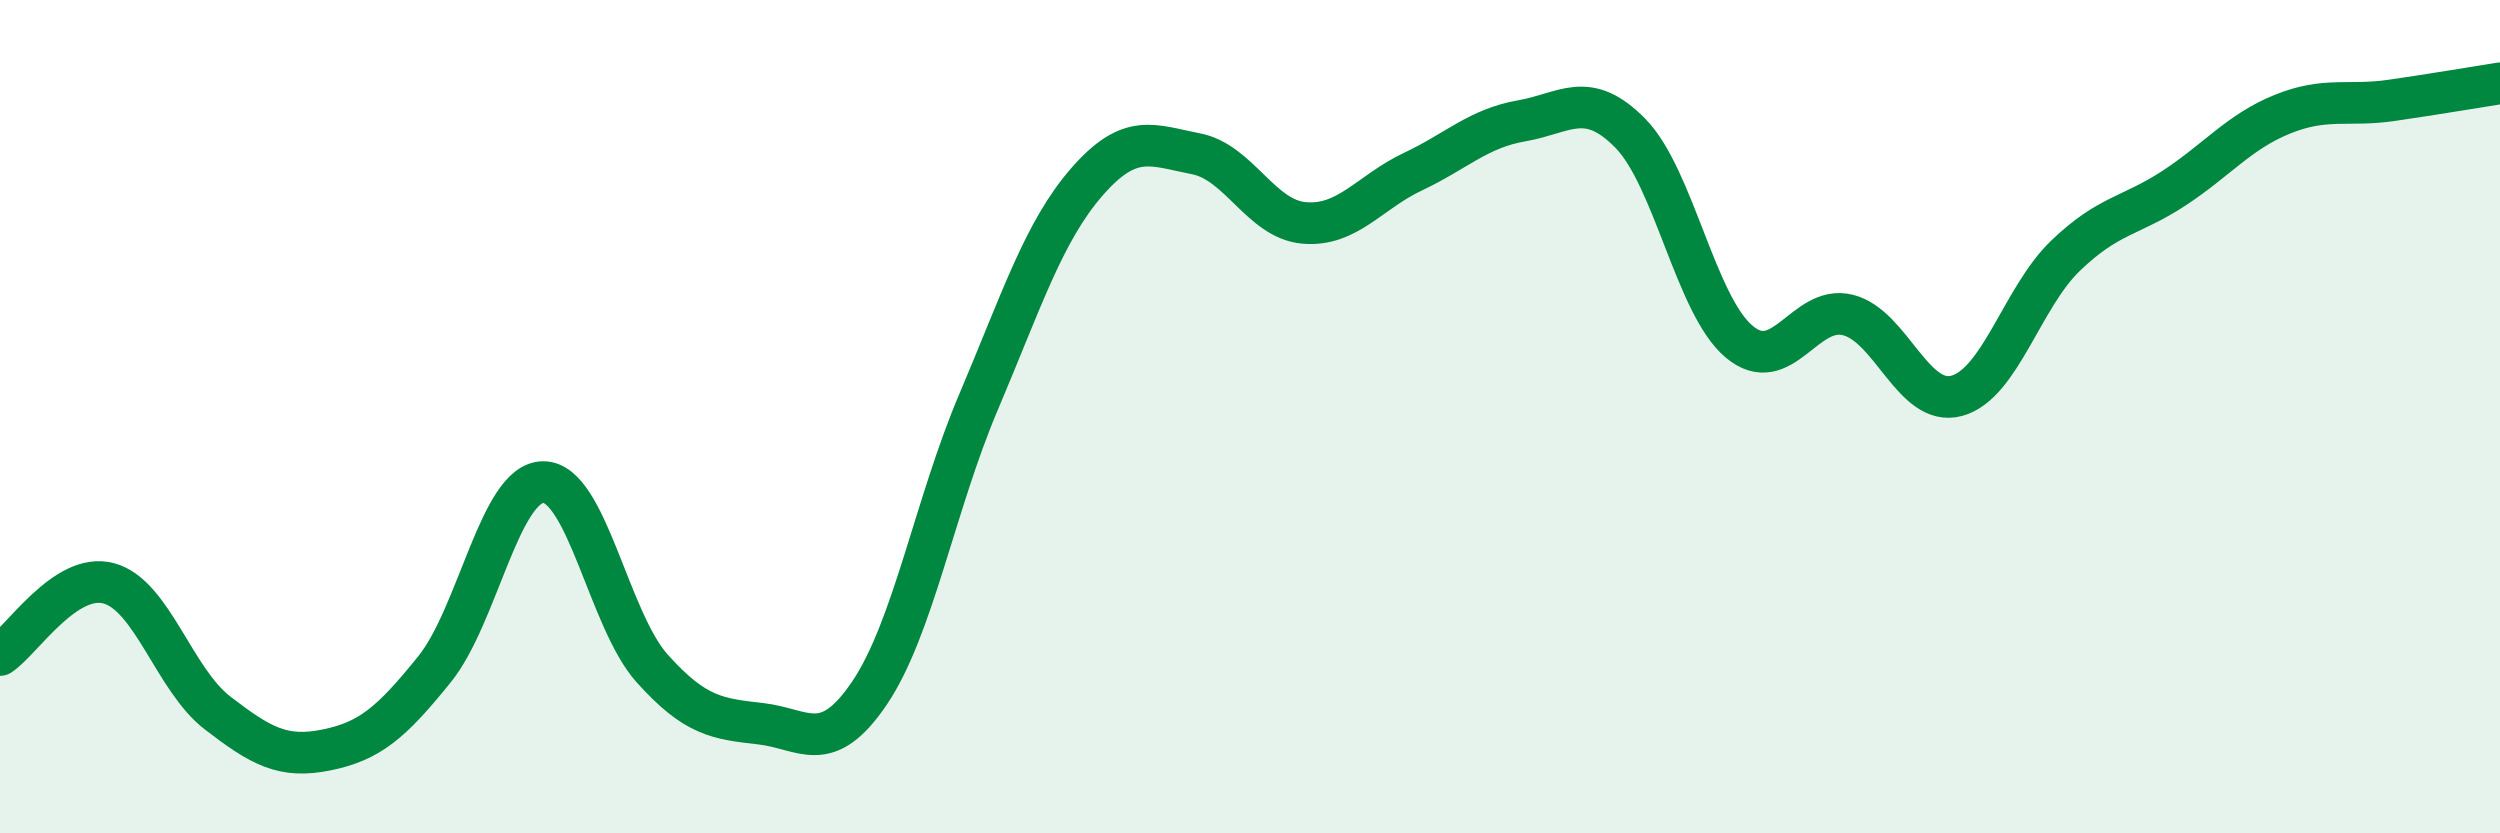 
    <svg width="60" height="20" viewBox="0 0 60 20" xmlns="http://www.w3.org/2000/svg">
      <path
        d="M 0,15.72 C 0.52,15.38 1.57,13.72 2.61,14 C 3.65,14.28 4.18,16.31 5.22,17.11 C 6.26,17.91 6.79,18.21 7.83,18 C 8.87,17.79 9.39,17.35 10.43,16.06 C 11.47,14.77 12,11.57 13.04,11.57 C 14.08,11.57 14.61,14.88 15.65,16.04 C 16.69,17.2 17.22,17.25 18.26,17.37 C 19.3,17.49 19.83,18.17 20.87,16.63 C 21.91,15.09 22.44,12.11 23.48,9.66 C 24.52,7.21 25.05,5.55 26.09,4.36 C 27.13,3.17 27.66,3.49 28.7,3.69 C 29.74,3.89 30.26,5.26 31.3,5.35 C 32.34,5.44 32.87,4.61 33.91,4.12 C 34.95,3.63 35.48,3.08 36.52,2.9 C 37.56,2.72 38.09,2.14 39.13,3.2 C 40.17,4.26 40.7,7.33 41.74,8.2 C 42.78,9.07 43.31,7.3 44.35,7.56 C 45.39,7.82 45.92,9.78 46.96,9.5 C 48,9.22 48.53,7.14 49.57,6.14 C 50.61,5.14 51.13,5.2 52.17,4.52 C 53.21,3.84 53.74,3.16 54.78,2.74 C 55.82,2.32 56.35,2.56 57.39,2.41 C 58.43,2.26 59.48,2.08 60,2L60 20L0 20Z"
        fill="#008740"
        opacity="0.1"
        stroke-linecap="round"
        stroke-linejoin="round"
      />
      <path
        d="M 0,15.72 C 0.52,15.38 1.57,13.72 2.61,14 C 3.65,14.28 4.18,16.31 5.22,17.11 C 6.26,17.91 6.79,18.21 7.83,18 C 8.87,17.79 9.39,17.35 10.43,16.06 C 11.47,14.77 12,11.57 13.04,11.57 C 14.08,11.57 14.61,14.88 15.65,16.04 C 16.69,17.2 17.22,17.25 18.26,17.37 C 19.3,17.49 19.83,18.17 20.87,16.63 C 21.91,15.09 22.44,12.11 23.48,9.66 C 24.52,7.21 25.05,5.55 26.09,4.36 C 27.13,3.17 27.66,3.49 28.7,3.69 C 29.74,3.89 30.26,5.26 31.3,5.35 C 32.34,5.44 32.87,4.61 33.91,4.12 C 34.95,3.63 35.48,3.08 36.52,2.9 C 37.56,2.72 38.09,2.14 39.13,3.2 C 40.17,4.26 40.7,7.33 41.74,8.2 C 42.78,9.07 43.31,7.3 44.35,7.56 C 45.39,7.82 45.92,9.78 46.96,9.5 C 48,9.22 48.53,7.14 49.57,6.14 C 50.61,5.14 51.13,5.2 52.17,4.52 C 53.21,3.84 53.74,3.16 54.78,2.74 C 55.82,2.32 56.35,2.56 57.39,2.41 C 58.43,2.26 59.48,2.08 60,2"
        stroke="#008740"
        stroke-width="1"
        fill="none"
        stroke-linecap="round"
        stroke-linejoin="round"
      />
    </svg>
  